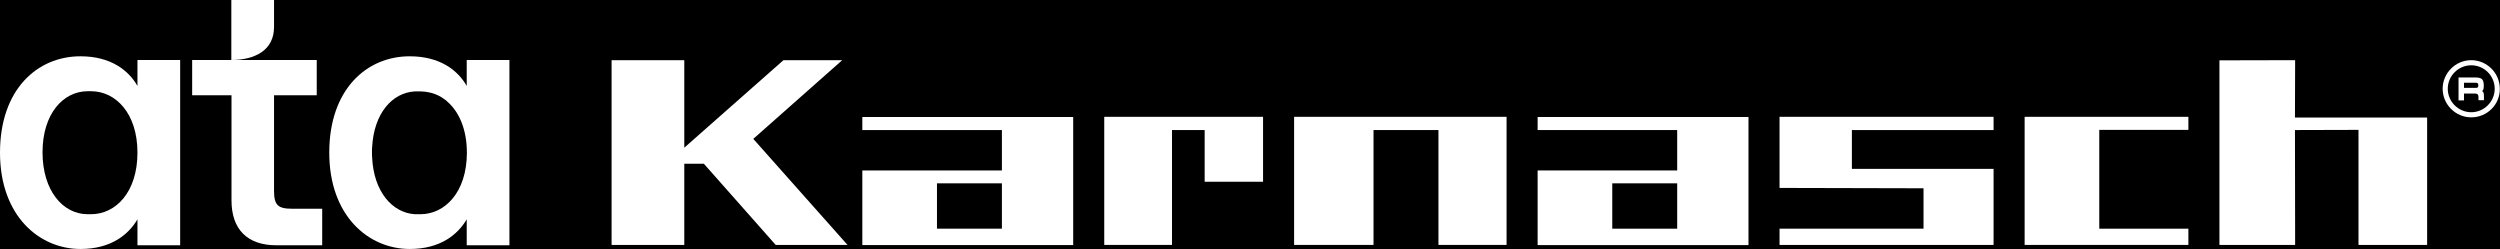<?xml version="1.0" encoding="utf-8"?>
<!-- Generator: Adobe Illustrator 27.5.0, SVG Export Plug-In . SVG Version: 6.00 Build 0)  --><svg enable-background="new 0 0 1416.8 141.1" id="Layer_1" version="1.1" viewBox="0 0 1416.8 141.1" x="0px" xml:space="preserve" xmlns="http://www.w3.org/2000/svg" xmlns:xlink="http://www.w3.org/1999/xlink" y="0px"><rect fill="#000000" height="100%" width="100%" x="0" y="0"/>
<g>
<g id="Layer_1_00000090279899880800228650000005893218501175228856_">
<g>
<path d="M77.9,34v14.7c-5-8.8-15.1-16.8-32.3-16.8l0,0C21.2,31.9,0,50.6,0,86.5s22.3,54.6,45.6,54.6     c17.2,0,27.1-8,32.3-16.8V139h24.2V34H77.9z M77.9,86.5L77.9,86.5L77.9,86.5c0,22.5-12.4,34.9-26.3,34.9h-1.9     c-14.1,0-25.6-13.4-25.6-35.1s11.6-34.6,25.6-34.6h1.9C65.5,51.7,77.9,64.1,77.9,86.5L77.9,86.5z" fill="#FFFFFF"/>
</g>
</g>
<g id="Layer_3_00000018205427636498780320000001579115393116405168_">
<path d="M182.6,118.2V139h-26c-16.4,0-25.4-9-25.4-25.4V54h-22.3V34h70.6v20h-24.2v54c0,8.2,2.1,10.3,10.3,10.3    H182.6z" fill="#FFFFFF"/>
<path d="M148.2,29.6c-4.4,3-10.4,4.4-17.1,4.4V0h24.2v15.3C155.3,21.9,152.6,26.6,148.2,29.6z" fill="#FFFFFF"/>
</g>
<path d="M264.5,34v14.7c-5-8.8-15.1-16.8-32.3-16.8c-24.4,0-45.6,18.7-45.6,54.6c0,35.9,22.3,54.6,45.6,54.6   c17.2,0,27.1-8,32.3-16.8V139h24.2V34H264.5z M238.3,121.4h-1.9c-0.4,0-0.9,0-1.3,0c-12.8-0.8-23.3-12.8-24.2-32.1   c-0.1-1-0.1-1.9-0.1-3s0-2,0.1-2.9c1-19.2,11.4-30.9,24.2-31.6c0.4,0,0.9,0,1.3,0h1.9c1.7,0,3.4,0.2,5.1,0.6   c0.4,0.1,0.8,0.2,1.3,0.3c2.8,0.8,5.4,2.1,7.8,4c0.3,0.2,0.6,0.4,0.8,0.7c6.7,5.7,11.3,15.6,11.3,29.3   C264.5,109,252.1,121.4,238.3,121.4z" fill="#FFFFFF"/>
<g id="Layer_8_00000183236305826076283860000009640274900028754097_">
<path d="M243.4,52.3c0.4,0.1,0.8,0.2,1.3,0.3C244.2,52.4,243.8,52.3,243.4,52.3z" fill="#FFFFFF"/>
</g>
</g>
<g>
<path d="M567.8,96.6h-79.1v42.3h119.5V66.3H488.7v7.4h79.1V96.6z M567.8,129.6h-36.8v-25.7h36.8V129.6z" fill="#FFFFFF"/>
<path d="M871.4,73.7h79.1v22.9h-79.1v42.3h119.5V66.3H871.4V73.7z M950.5,129.6h-36.8v-25.7h36.8V129.6z" fill="#FFFFFF"/>
<polygon fill="#FFFFFF" points="733.4,138.8 778.4,138.8 778.4,73.7 815.2,73.7 815.2,138.8 853.8,138.8 853.8,66.2 733.4,66.2     "/>
<polygon fill="#FFFFFF" points="715.8,103 715.8,66.2 625.8,66.2 625.8,138.8 664.2,138.8 664.2,73.7 682.7,73.7 682.7,103  "/>
<polygon fill="#FFFFFF" points="1129.8,95.7 1049.5,95.7 1049.5,73.7 1129.8,73.7 1129.8,66.2 1008.5,66.2 1008.5,106.5    1090.1,106.7 1090.1,129.6 1008.5,129.6 1008.5,138.8 1129.8,138.8  "/>
<polygon fill="#FFFFFF" points="1240.2,129.6 1189.7,129.6 1189.7,73.6 1240.2,73.6 1240.2,66.2 1147.4,66.2 1147.4,138.8    1240.2,138.8  "/>
<polygon fill="#FFFFFF" points="1300.7,34.1 1257.8,34.2 1257.8,138.8 1300.7,138.8 1300.6,73.7 1336.6,73.6 1336.6,138.8    1375.5,138.8 1375.5,66.6 1300.6,66.6  "/>
<polygon fill="#FFFFFF" points="426.9,78.7 477.3,34.1 444,34.1 387.8,83.7 387.8,69.1 387.8,34.1 346.6,34.1 346.6,138.8    387.8,138.8 387.8,92.8 398.9,92.8 439.6,138.8 480.3,138.8  "/>
<path d="M1406.6,51.6c0.4-0.2,0.7-0.6,0.8-1c0.1-0.4,0.2-1,0.2-1.8V48c0-1-0.2-1.8-0.5-2.4   c-0.3-0.6-0.8-1.1-1.5-1.3c-0.7-0.3-1.6-0.4-2.7-0.4h-9.6v13h3.1v-3.9h6.1c0.7,0,1.2,0.1,1.6,0.4c0.3,0.3,0.5,0.8,0.5,1.4v2h3.1   v-2.7c0-0.7-0.1-1.3-0.3-1.7C1407.2,52,1407,51.8,1406.6,51.6 M1404.5,48.5c0,0.5-0.1,0.8-0.3,1c-0.2,0.2-0.6,0.3-1.1,0.3h-6.7   v-2.9h6.6c0.6,0,1,0.1,1.2,0.3c0.2,0.2,0.3,0.5,0.3,1V48.5z" fill="#FFFFFF"/>
<path d="M1400.5,66.5c-8.9,0-16.2-7.3-16.2-16.2c0-8.9,7.3-16.2,16.2-16.2c8.9,0,16.2,7.3,16.2,16.2   C1416.8,59.3,1409.5,66.5,1400.5,66.5 M1400.5,37c-7.3,0-13.3,6-13.3,13.3s6,13.3,13.3,13.3c7.3,0,13.3-6,13.3-13.3   S1407.9,37,1400.5,37" fill="#FFFFFF"/>
</g>
<g>
</g>
<g>
</g>
<g>
</g>
<g>
</g>
<g>
</g>
<g>
</g>
<g>
</g>
<g>
</g>
<g>
</g>
<g>
</g>
<g>
</g>
<g>
</g>
<g>
</g>
<g>
</g>
<g>
</g>
</svg>